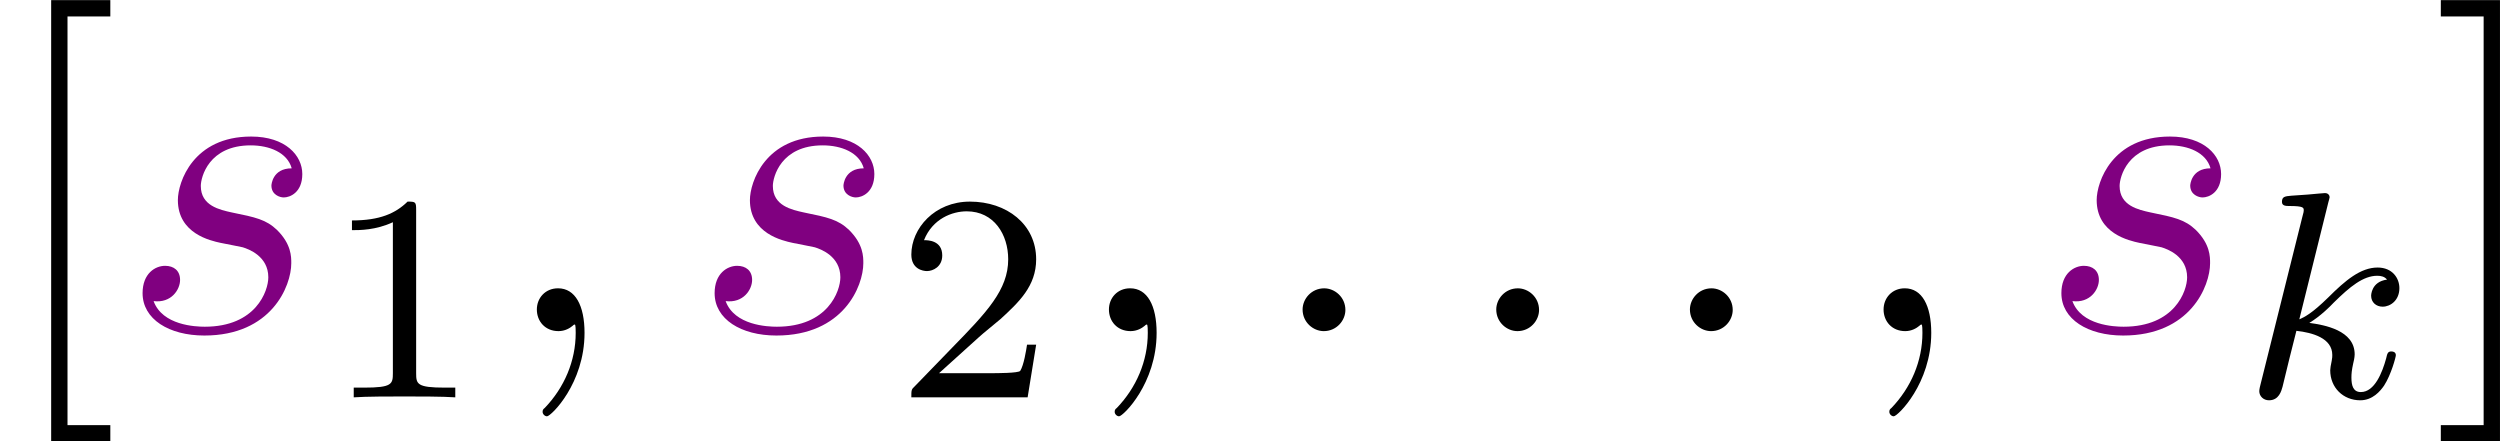 <?xml version='1.0' encoding='UTF-8'?>
<!-- This file was generated by dvisvgm 2.13.3 -->
<svg version='1.1' xmlns='http://www.w3.org/2000/svg' xmlns:xlink='http://www.w3.org/1999/xlink' width='94.774pt' height='16.737pt' viewBox='103.164 383.636 94.774 16.737'>
<defs>
<path id='g21-44' d='M2.798 .057C2.798-.832 2.496-1.392 1.937-1.392C1.521-1.392 1.248-1.076 1.248-.703C1.248-.316 1.521 0 1.951 0C2.166 0 2.324-.1 2.41-.172C2.453-.215 2.468-.215 2.482-.215C2.511-.215 2.511-.014 2.511 .057C2.511 .976 2.138 1.836 1.506 2.496C1.449 2.539 1.435 2.568 1.435 2.625C1.435 2.697 1.506 2.769 1.578 2.769C1.707 2.769 2.798 1.707 2.798 .057Z'/>
<path id='g21-91' d='M3.587 3.587V3.056H2.195V-10.229H3.587V-10.76H1.664V3.587H3.587Z'/>
<path id='g21-93' d='M2.224-10.76H.301V-10.229H1.693V3.056H.301V3.587H2.224V-10.76Z'/>
<path id='g8-58' d='M3.168-.826C3.168-1.326 2.754-1.67 2.341-1.67C1.842-1.67 1.498-1.257 1.498-.844C1.498-.344 1.911 0 2.324 0C2.823 0 3.168-.413 3.168-.826Z'/>
<path id='g8-115' d='M3.925-3.443C4.218-3.391 4.683-3.288 4.786-3.271C5.01-3.202 5.784-2.927 5.784-2.1C5.784-1.567 5.302-.172 3.305-.172C2.944-.172 1.653-.224 1.308-1.171C1.997-1.085 2.341-1.618 2.341-1.997C2.341-2.359 2.1-2.548 1.756-2.548C1.377-2.548 .878-2.255 .878-1.481C.878-.465 1.911 .172 3.288 .172C5.905 .172 6.68-1.756 6.68-2.651C6.68-2.909 6.68-3.391 6.129-3.942C5.698-4.356 5.285-4.442 4.356-4.631C3.891-4.734 3.15-4.889 3.15-5.664C3.15-6.008 3.46-7.248 5.096-7.248C5.819-7.248 6.525-6.972 6.697-6.352C5.939-6.352 5.905-5.698 5.905-5.681C5.905-5.32 6.232-5.216 6.387-5.216C6.628-5.216 7.11-5.406 7.11-6.129S6.456-7.592 5.113-7.592C2.858-7.592 2.255-5.819 2.255-5.113C2.255-3.805 3.529-3.529 3.925-3.443Z'/>
<use id='g44-44' xlink:href='#g21-44' transform='scale(.833)'/>
<use id='g44-91' xlink:href='#g21-91' transform='scale(.833)'/>
<use id='g44-93' xlink:href='#g21-93' transform='scale(.833)'/>
<use id='g39-58' xlink:href='#g8-58' transform='scale(.694)'/>
<use id='g39-115' xlink:href='#g8-115' transform='scale(.694)'/>
<path id='g38-107' d='M2.327-5.292C2.335-5.308 2.359-5.412 2.359-5.42C2.359-5.46 2.327-5.531 2.232-5.531C2.2-5.531 1.953-5.507 1.769-5.491L1.323-5.46C1.148-5.444 1.068-5.436 1.068-5.292C1.068-5.181 1.18-5.181 1.275-5.181C1.658-5.181 1.658-5.133 1.658-5.061C1.658-5.037 1.658-5.021 1.618-4.878L.486-.343C.454-.223 .454-.175 .454-.167C.454-.032 .566 .08 .717 .08C.988 .08 1.052-.175 1.084-.287C1.164-.622 1.371-1.467 1.459-1.801C1.897-1.753 2.431-1.602 2.431-1.148C2.431-1.108 2.431-1.068 2.415-.988C2.391-.885 2.375-.773 2.375-.733C2.375-.263 2.726 .08 3.188 .08C3.523 .08 3.73-.167 3.834-.319C4.025-.614 4.152-1.092 4.152-1.14C4.152-1.219 4.089-1.243 4.033-1.243C3.937-1.243 3.921-1.196 3.889-1.052C3.786-.677 3.579-.143 3.204-.143C2.997-.143 2.949-.319 2.949-.534C2.949-.638 2.957-.733 2.997-.917C3.005-.948 3.037-1.076 3.037-1.164C3.037-1.817 2.216-1.961 1.809-2.016C2.104-2.192 2.375-2.463 2.471-2.566C2.909-2.997 3.268-3.292 3.65-3.292C3.754-3.292 3.85-3.268 3.913-3.188C3.483-3.132 3.483-2.758 3.483-2.75C3.483-2.574 3.618-2.455 3.794-2.455C4.009-2.455 4.248-2.63 4.248-2.957C4.248-3.228 4.057-3.515 3.658-3.515C3.196-3.515 2.782-3.164 2.327-2.71C1.865-2.256 1.666-2.168 1.538-2.112L2.327-5.292Z'/>
<path id='g41-49' d='M2.503-5.077C2.503-5.292 2.487-5.3 2.271-5.3C1.945-4.981 1.522-4.79 .765-4.79V-4.527C.98-4.527 1.411-4.527 1.873-4.742V-.654C1.873-.359 1.849-.263 1.092-.263H.813V0C1.14-.024 1.825-.024 2.184-.024S3.236-.024 3.563 0V-.263H3.284C2.527-.263 2.503-.359 2.503-.654V-5.077Z'/>
<path id='g41-50' d='M2.248-1.626C2.375-1.745 2.71-2.008 2.837-2.12C3.332-2.574 3.802-3.013 3.802-3.738C3.802-4.686 3.005-5.3 2.008-5.3C1.052-5.3 .422-4.575 .422-3.866C.422-3.475 .733-3.419 .845-3.419C1.012-3.419 1.259-3.539 1.259-3.842C1.259-4.256 .861-4.256 .765-4.256C.996-4.838 1.53-5.037 1.921-5.037C2.662-5.037 3.045-4.407 3.045-3.738C3.045-2.909 2.463-2.303 1.522-1.339L.518-.303C.422-.215 .422-.199 .422 0H3.571L3.802-1.427H3.555C3.531-1.267 3.467-.869 3.371-.717C3.324-.654 2.718-.654 2.59-.654H1.172L2.248-1.626Z'/>
</defs>
<g id='page1' transform='matrix(1.4 0 0 1.4 0 0)'>
<use x='73.688' y='282.992' xlink:href='#g44-91'/>
<g fill='#800080'>
<use x='76.94' y='282.992' xlink:href='#g39-115'/>
</g>
<use x='82.454' y='284.785' xlink:href='#g41-49'/>
<use x='87.186' y='282.992' xlink:href='#g44-44'/>
<g fill='#800080'>
<use x='92.43' y='282.992' xlink:href='#g39-115'/>
</g>
<use x='97.944' y='284.785' xlink:href='#g41-50'/>
<use x='102.677' y='282.992' xlink:href='#g44-44'/>
<use x='107.921' y='282.992' xlink:href='#g39-58'/>
<use x='113.165' y='282.992' xlink:href='#g39-58'/>
<use x='118.409' y='282.992' xlink:href='#g39-58'/>
<use x='123.653' y='282.992' xlink:href='#g44-44'/>
<g fill='#800080'>
<use x='128.898' y='282.992' xlink:href='#g39-115'/>
</g>
<use x='134.412' y='284.785' xlink:href='#g38-107'/>
<use x='139.531' y='282.992' xlink:href='#g44-93'/>
</g>
</svg>